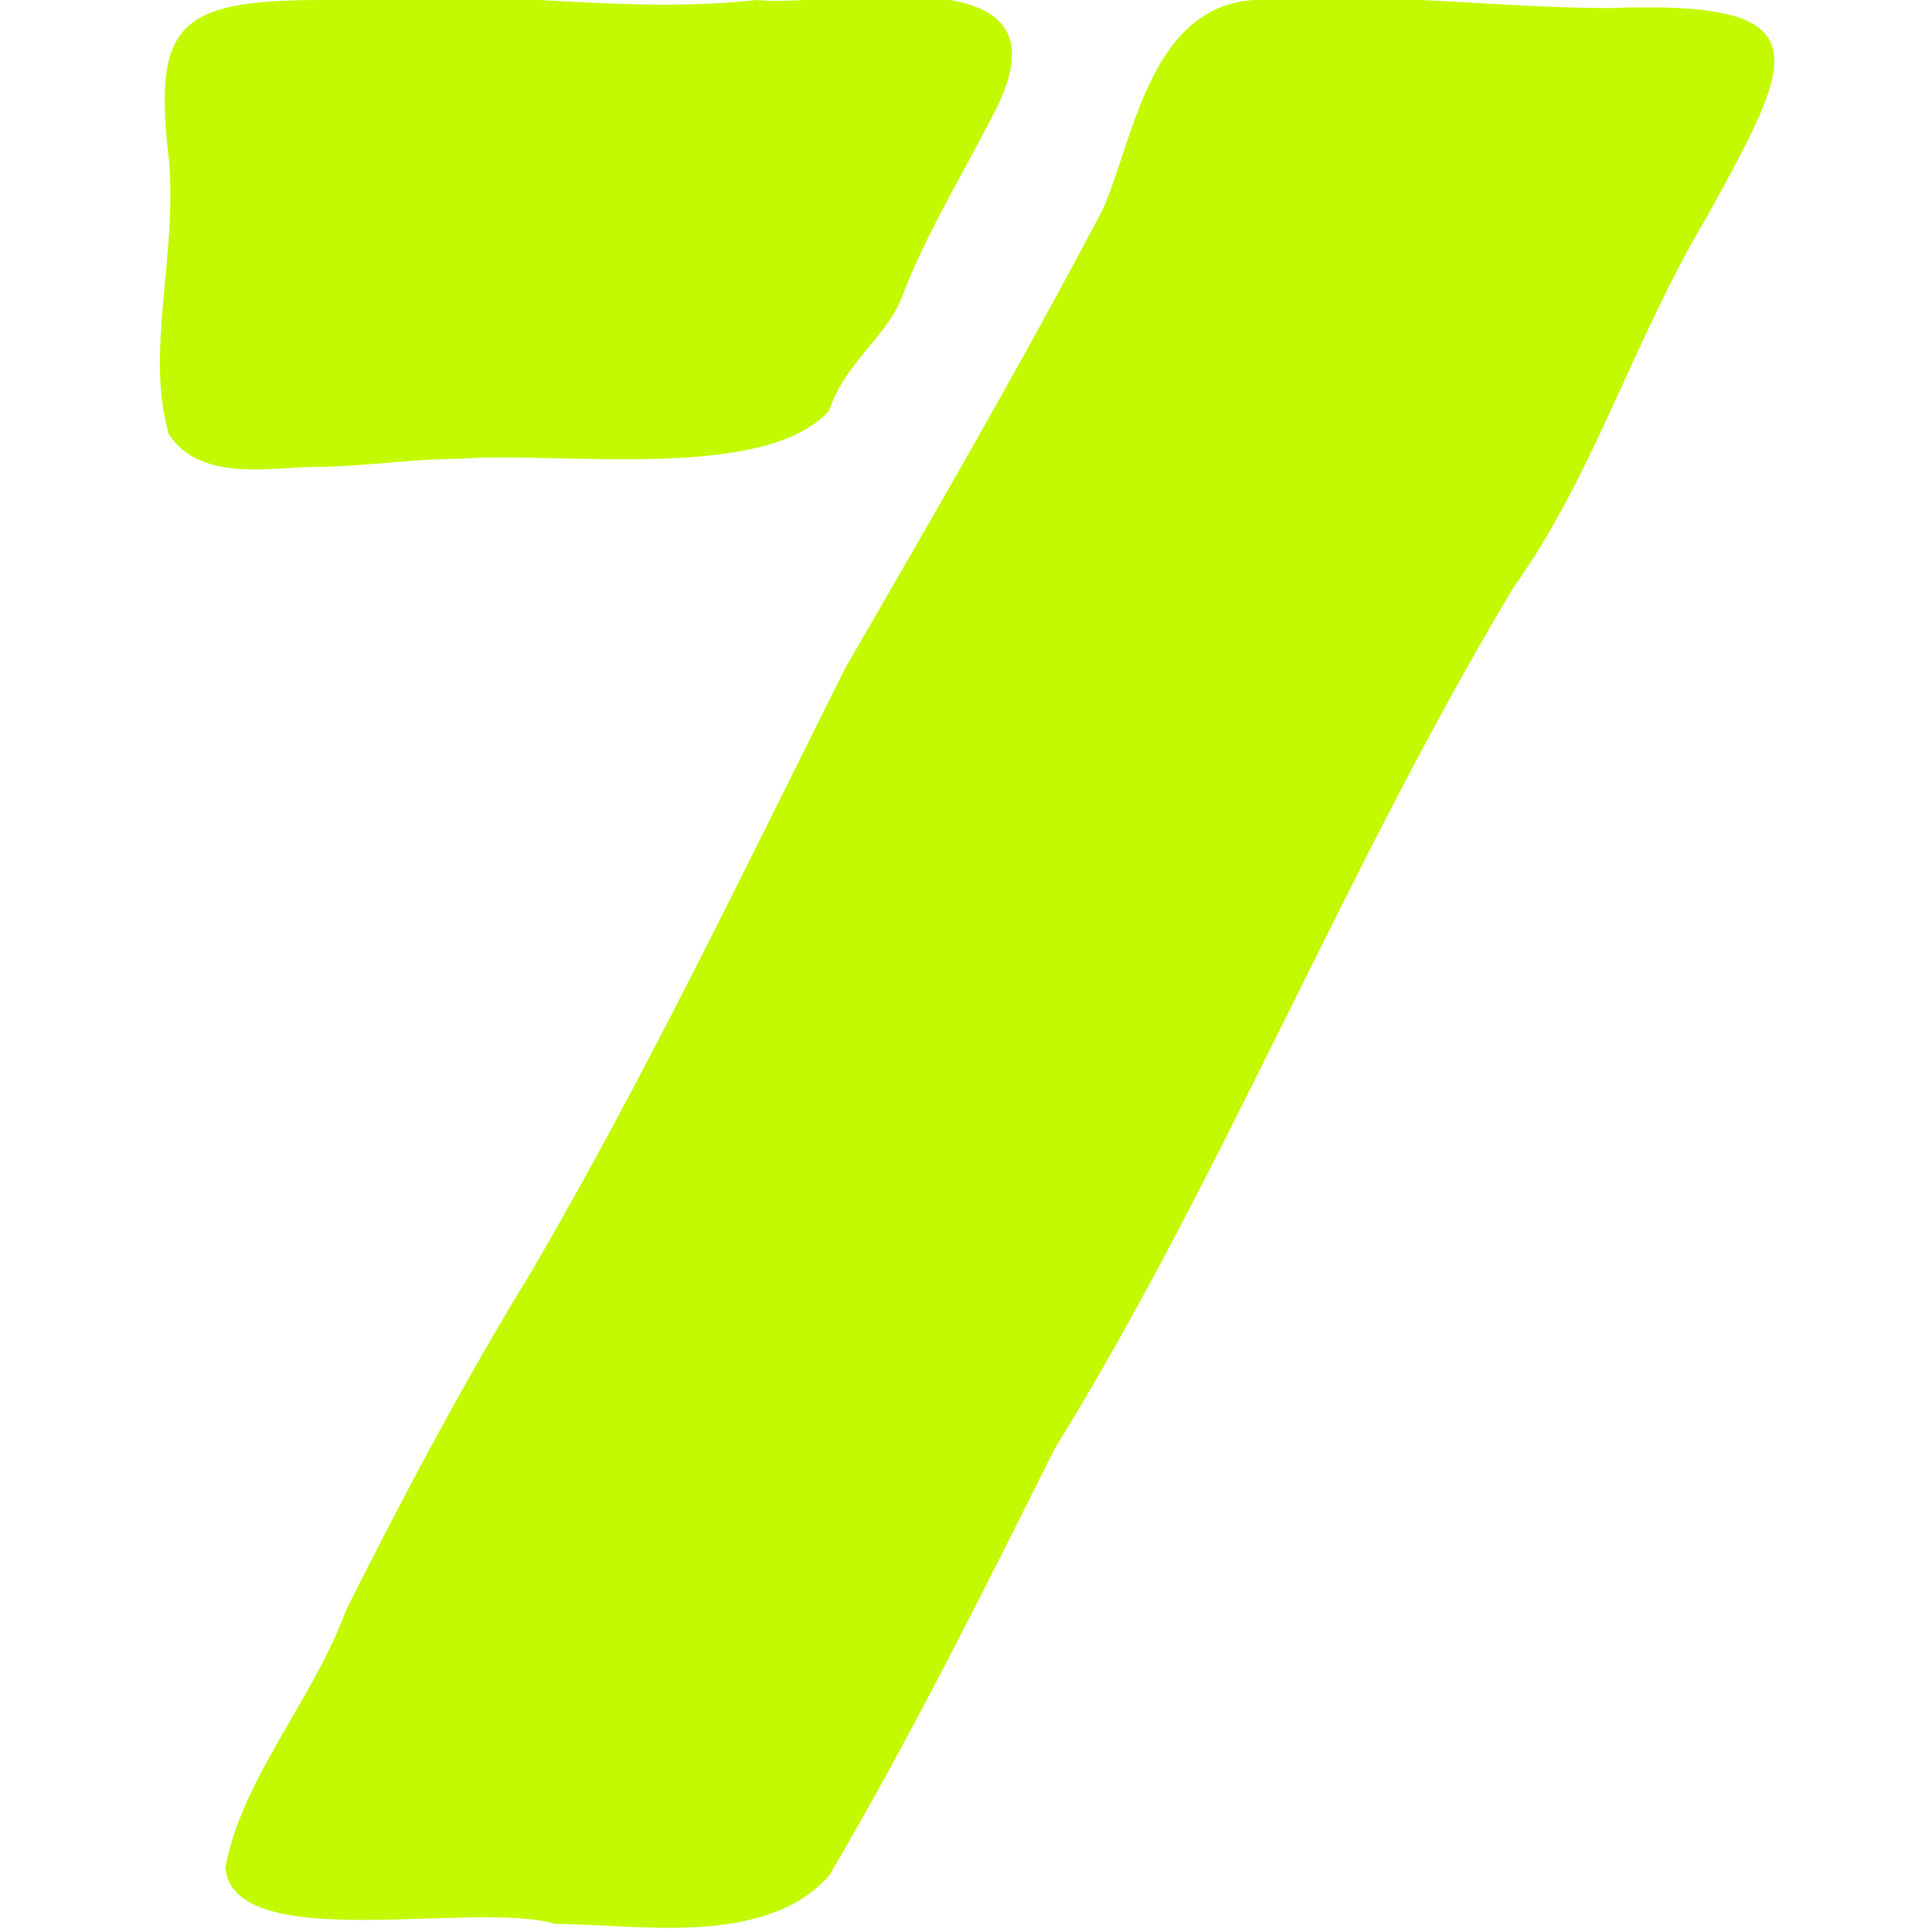<svg enable-background="new 0 0 24 24" viewBox="0 0 24 24" xmlns="http://www.w3.org/2000/svg">
    <g fill="#c3fa02">
        <path d="m15.8 0c1.4-.1 2.8.1 4.2.1 2.7-.1 2.3.6 1.2 2.6-.9 1.5-1.4 3.2-2.4 4.6-2.1 3.5-3.6 7.3-5.7 10.7-.9 1.8-1.8 3.6-2.8 5.3-.8.9-2.4.6-3.4.6-1-.3-4 .4-4.1-.7.2-1.1 1.1-2.1 1.5-3.2.7-1.4 1.5-2.9 2.3-4.2 1.4-2.4 2.6-4.9 3.9-7.5 1.1-1.9 2.2-3.8 3.2-5.7.4-.9.6-2.7 2.1-2.6z"></path>
        <path d="m4 0c1.8-.2 3.6.2 5.4 0 1 .1 3.9-.6 3 1.3-.4.8-.9 1.6-1.2 2.4-.2.5-.7.8-.9 1.4-.8.9-3.4.5-4.6.6-.6 0-1.2.1-1.8.1-.5 0-1.4.2-1.8-.4-.3-1 .1-2.2 0-3.4-.2-1.7.1-2 1.9-2z"></path>
    </g>
</svg>